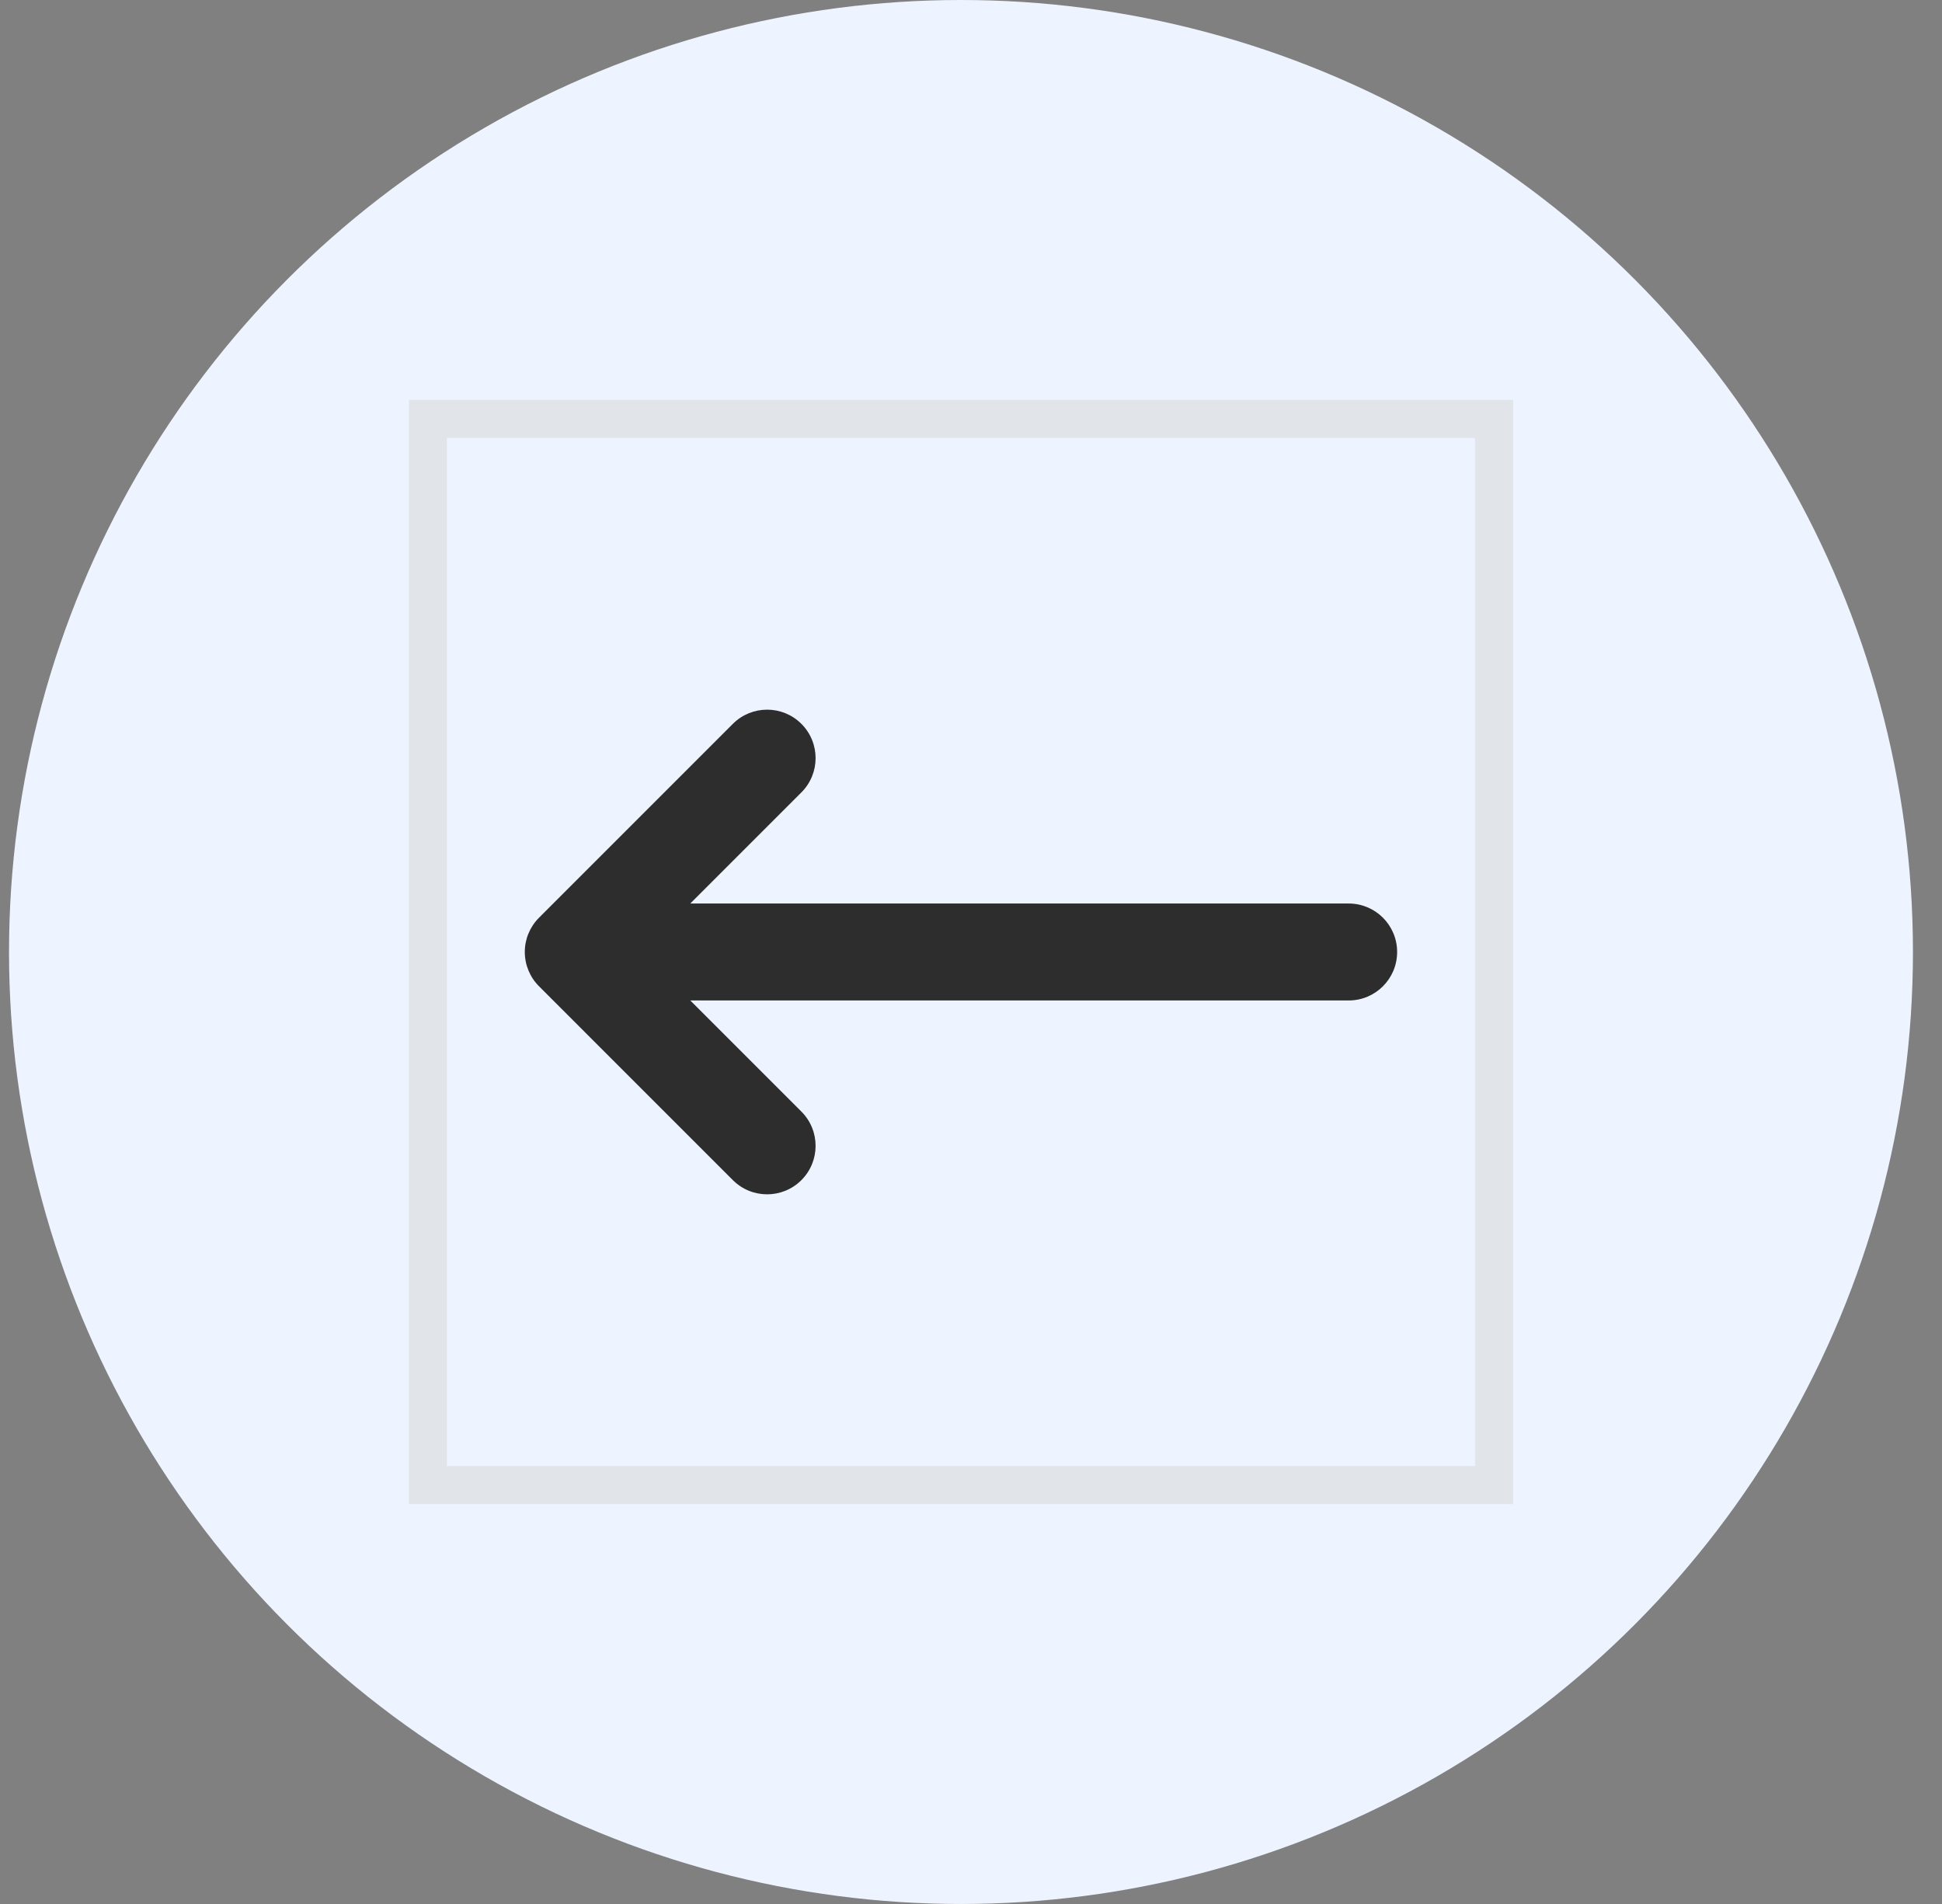 <svg xmlns="http://www.w3.org/2000/svg" width="51" height="50" viewBox="0 0 51 50" fill="none"><rect x="0" y="0" width="51" height="50" fill="#808080" stroke="none"/><ellipse cx="25.237" cy="25" rx="25" ry="25" fill="#EEF4FF"></ellipse><path fill-rule="evenodd" clip-rule="evenodd" d="M21.046 30.991C20.549 31.488 19.743 31.488 19.246 30.991L14.156 25.901L14.155 25.9C14.033 25.778 13.941 25.637 13.879 25.487C13.817 25.337 13.782 25.173 13.782 25C13.782 24.828 13.816 24.664 13.878 24.515C13.909 24.44 13.947 24.368 13.992 24.3C14.039 24.229 14.093 24.162 14.155 24.1L14.156 24.099L19.246 19.009C19.743 18.512 20.549 18.512 21.046 19.009C21.543 19.506 21.543 20.312 21.046 20.809L18.128 23.727L35.419 23.727C36.122 23.727 36.691 24.297 36.691 25C36.691 25.703 36.122 26.273 35.419 26.273L18.128 26.273L21.046 29.191C21.543 29.688 21.543 30.494 21.046 30.991Z" fill="#2D2D2D"></path><rect x="11.237" y="11" width="28" height="28" stroke="#E1E4E8"></rect></svg>